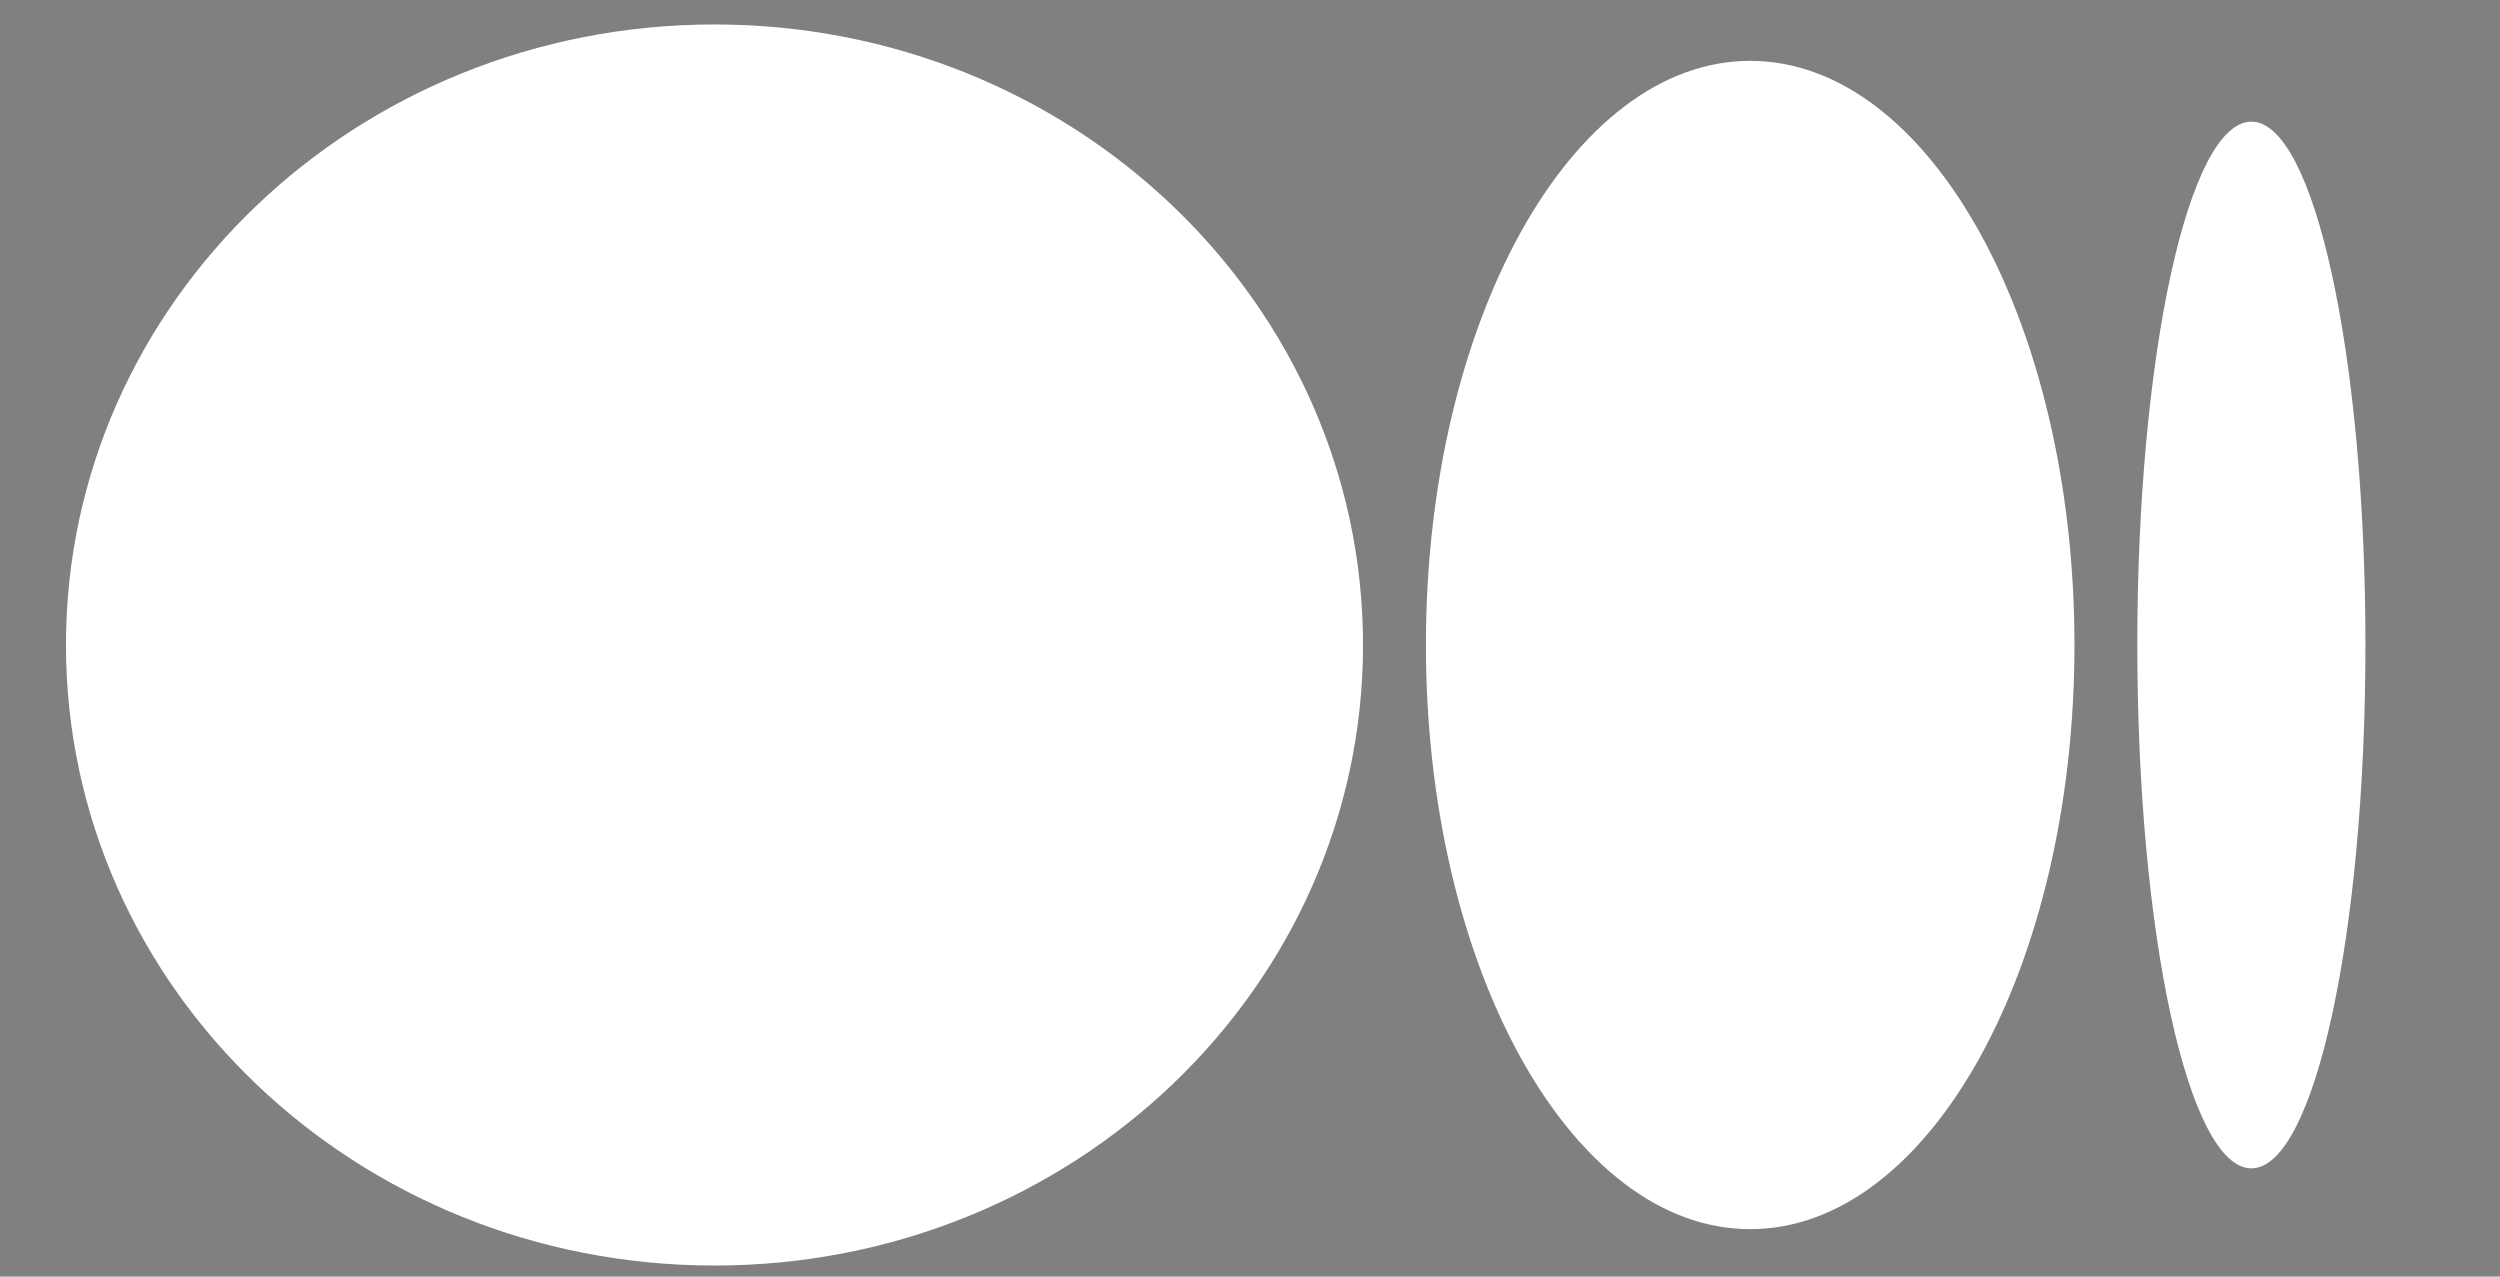 <svg width="47" height="24"
    xmlns="http://www.w3.org/2000/svg"
    xmlns:xlink="http://www.w3.org/1999/xlink" xml:space="preserve" overflow="hidden">
    <rect width="100%" height="100%" fill="#808080" stroke="none"/>
    <defs>
        <clipPath id="clip0">
            <rect x="558" y="348" width="47" height="24"/>
        </clipPath>
        <clipPath id="clip1">
            <rect x="559" y="348" width="46" height="24"/>
        </clipPath>
        <clipPath id="clip2">
            <rect x="559" y="348" width="46" height="24"/>
        </clipPath>
        <clipPath id="clip3">
            <rect x="559" y="348" width="164" height="24"/>
        </clipPath>
    </defs>
    <g clip-path="url(#clip0)" transform="translate(-558 -348)">
        <g clip-path="url(#clip1)">
            <g clip-path="url(#clip2)">
                <g clip-path="url(#clip3)">
                    <path d="M23.363 12.126C23.363 18.569 18.184 23.792 11.795 23.792 5.406 23.792 0.228 18.57 0.228 12.126 0.228 5.681 5.407 0.46 11.795 0.46 18.183 0.46 23.363 5.683 23.363 12.126Z" fill="#ffffff" fill-rule="nonzero" fill-opacity="1" transform="matrix(1.054 0 0 1 559 348)"/>
                    <path d="M36.053 12.126C36.053 18.191 33.463 23.108 30.269 23.108 27.075 23.108 24.485 18.19 24.485 12.126 24.485 6.062 27.075 1.144 30.269 1.144 33.463 1.144 36.053 6.062 36.053 12.126Z" fill="#ffffff" fill-rule="nonzero" fill-opacity="1" transform="matrix(1.054 0 0 1 559 348)"/>
                    <path d="M41.243 12.126C41.243 17.56 40.332 21.965 39.209 21.965 38.085 21.965 37.174 17.559 37.174 12.126 37.174 6.693 38.085 2.287 39.209 2.287 40.333 2.287 41.243 6.692 41.243 12.126Z" fill="#ffffff" fill-rule="nonzero" fill-opacity="1" transform="matrix(1.054 0 0 1 559 348)"/>
                    <path d="M73.167 1.471 73.2 1.464 73.2 1.214 66.621 1.214 60.513 15.595 54.405 1.214 47.316 1.214 47.316 1.464 47.347 1.471C48.548 1.743 49.158 2.148 49.158 3.608L49.158 20.701C49.158 22.161 48.546 22.566 47.345 22.837L47.313 22.844 47.313 23.095 52.123 23.095 52.123 22.845 52.091 22.838C50.89 22.567 50.281 22.162 50.281 20.702L50.281 4.599 58.127 23.095 58.573 23.095 66.648 4.083 66.648 21.124C66.545 22.277 65.941 22.633 64.854 22.879L64.821 22.887 64.821 23.134 73.2 23.134 73.2 22.887 73.167 22.879C72.079 22.633 71.46 22.277 71.358 21.124L71.352 3.608 71.358 3.608C71.358 2.148 71.967 1.743 73.167 1.471ZM76.994 12.795C77.131 9.723 78.232 7.507 80.08 7.469 80.65 7.478 81.128 7.665 81.5 8.026 82.289 8.793 82.66 10.397 82.603 12.795L76.994 12.795ZM76.912 13.66 86.731 13.66 86.731 13.619C86.703 11.271 86.024 9.444 84.715 8.189 83.583 7.105 81.906 6.509 80.146 6.509L80.107 6.509C79.193 6.509 78.073 6.731 77.275 7.133 76.367 7.554 75.567 8.184 74.901 9.01 73.828 10.341 73.179 12.14 73.021 14.161 73.016 14.222 73.011 14.282 73.007 14.343 73.003 14.403 73 14.458 72.997 14.516 72.992 14.624 72.987 14.732 72.985 14.841 72.981 15.016 72.98 15.192 72.983 15.369 73.09 19.948 75.559 23.607 79.944 23.607 83.793 23.607 86.035 20.788 86.594 17.005L86.312 16.905C85.33 18.938 83.566 20.171 81.559 20.02 78.819 19.815 76.72 17.032 76.91 13.661L76.912 13.66ZM97.834 19.865C97.512 20.63 96.84 21.051 95.939 21.051 95.038 21.051 94.215 20.432 93.63 19.307 93.002 18.099 92.671 16.391 92.671 14.368 92.671 10.159 93.978 7.436 96.001 7.436 96.849 7.436 97.516 7.857 97.834 8.591L97.834 19.865ZM104.348 22.866C103.147 22.581 102.538 22.158 102.538 20.623L102.538 0.208 95.242 2.361 95.242 2.624 95.287 2.621C96.293 2.539 96.976 2.678 97.372 3.045 97.683 3.332 97.834 3.773 97.834 4.393L97.834 7.192C97.115 6.732 96.259 6.508 95.221 6.508 93.116 6.508 91.191 7.396 89.804 9.009 88.357 10.69 87.592 12.987 87.592 15.651 87.592 20.409 89.93 23.607 93.41 23.607 95.446 23.607 97.084 22.489 97.834 20.605L97.834 23.134 104.38 23.134 104.38 22.872 104.348 22.866ZM110.604 2.984C110.604 1.499 109.486 0.378 108.003 0.378 106.526 0.378 105.371 1.523 105.371 2.984 105.371 4.445 106.527 5.59 108.003 5.59 109.486 5.59 110.604 4.47 110.604 2.984ZM112.327 22.866C111.126 22.581 110.516 22.158 110.516 20.623L110.511 20.623 110.511 6.557 103.965 8.439 103.965 8.695 104.004 8.699C105.42 8.825 105.808 9.313 105.808 10.972L105.808 23.134 112.359 23.134 112.359 22.872 112.327 22.866ZM129.101 22.866C127.9 22.581 127.29 22.158 127.29 20.623L127.29 6.557 121.057 8.377 121.057 8.634 121.094 8.638C122.252 8.76 122.587 9.276 122.587 10.941L122.587 19.833C122.2 20.599 121.476 21.053 120.599 21.084 119.176 21.084 118.392 20.121 118.392 18.373L118.392 6.557 111.846 8.44 111.846 8.695 111.885 8.699C113.302 8.824 113.69 9.313 113.69 10.972L113.69 18.497C113.686 19.022 113.732 19.547 113.826 20.064L113.944 20.577C114.498 22.566 115.951 23.607 118.225 23.607 120.153 23.607 121.841 22.412 122.585 20.542L122.585 23.139 129.132 23.139 129.132 22.877 129.101 22.866ZM154.531 23.134 154.531 22.872 154.499 22.864C153.196 22.564 152.689 21.996 152.689 20.841L152.689 11.272C152.689 8.289 151.016 6.508 148.213 6.508 146.172 6.508 144.448 7.691 143.786 9.532 143.259 7.581 141.743 6.508 139.501 6.508 137.533 6.508 135.991 7.549 135.328 9.307L135.328 6.558 128.782 8.363 128.782 8.621 128.821 8.624C130.221 8.748 130.625 9.251 130.625 10.867L130.625 23.134 136.734 23.134 136.734 22.872 136.701 22.864C135.662 22.62 135.326 22.174 135.326 21.029L135.326 10.061C135.602 9.418 136.156 8.656 137.251 8.656 138.612 8.656 139.302 9.6 139.302 11.46L139.302 23.134 145.411 23.134 145.411 22.872 145.379 22.864C144.34 22.62 144.004 22.174 144.004 21.029L144.004 11.271C144.007 10.906 143.978 10.542 143.917 10.182 144.209 9.483 144.795 8.656 145.935 8.656 147.315 8.656 147.986 9.573 147.986 11.46L147.986 23.134 154.531 23.134Z" fill="#000000" fill-rule="nonzero" fill-opacity="1" transform="matrix(1.054 0 0 1 559 348)"/>
                </g>
            </g>
        </g>
    </g>
</svg>